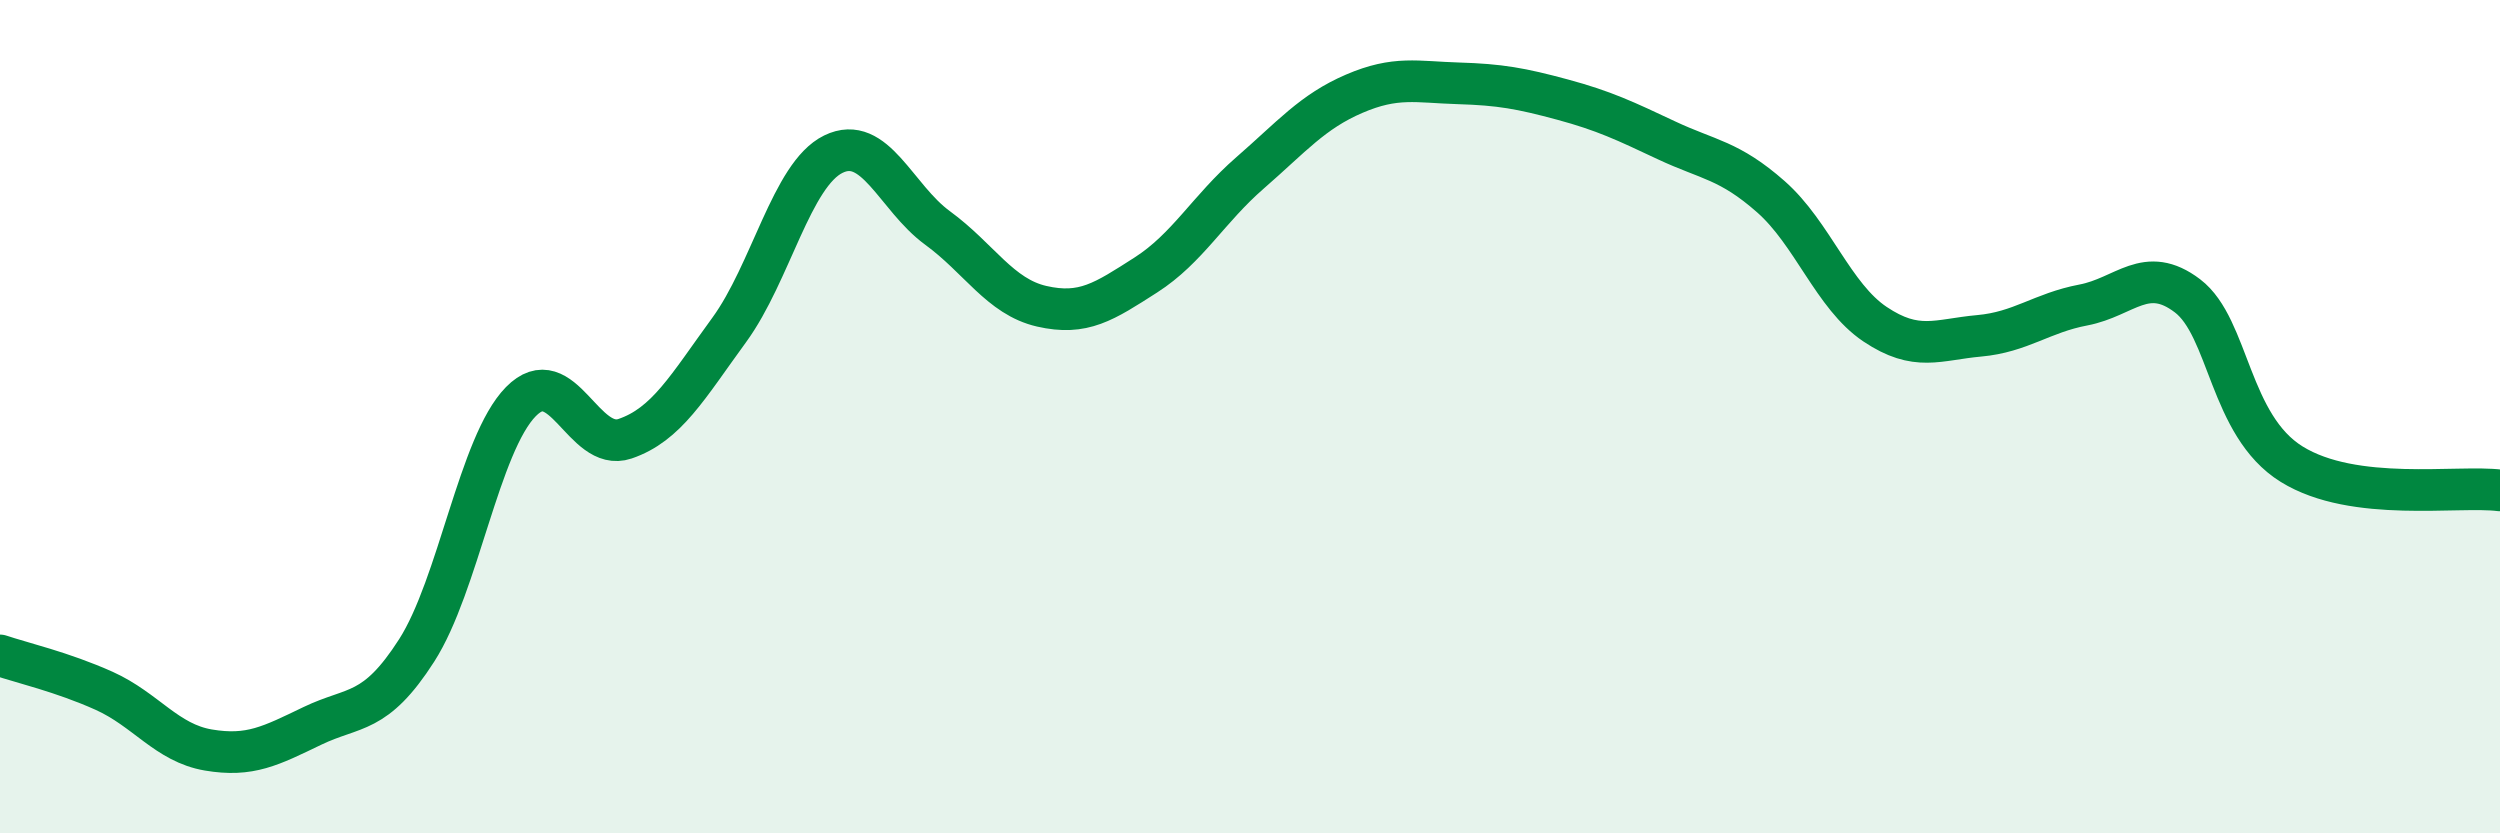 
    <svg width="60" height="20" viewBox="0 0 60 20" xmlns="http://www.w3.org/2000/svg">
      <path
        d="M 0,15.73 C 0.5,15.9 1.5,16.13 2.5,16.58 C 3.5,17.03 4,17.83 5,18 C 6,18.17 6.5,17.9 7.5,17.42 C 8.5,16.94 9,17.17 10,15.61 C 11,14.05 11.5,10.66 12.5,9.64 C 13.5,8.62 14,10.87 15,10.53 C 16,10.19 16.5,9.29 17.5,7.92 C 18.5,6.55 19,4.19 20,3.7 C 21,3.21 21.5,4.74 22.5,5.47 C 23.5,6.2 24,7.12 25,7.35 C 26,7.58 26.5,7.24 27.5,6.6 C 28.5,5.96 29,5.02 30,4.15 C 31,3.28 31.5,2.68 32.5,2.25 C 33.5,1.82 34,1.97 35,2 C 36,2.03 36.5,2.12 37.5,2.39 C 38.5,2.66 39,2.9 40,3.37 C 41,3.84 41.5,3.84 42.5,4.72 C 43.5,5.6 44,7.11 45,7.78 C 46,8.45 46.5,8.15 47.5,8.06 C 48.5,7.97 49,7.51 50,7.32 C 51,7.13 51.5,6.34 52.5,7.1 C 53.5,7.86 53.5,10.21 55,11.14 C 56.5,12.07 59,11.64 60,11.77L60 20L0 20Z"
        fill="#008740"
        opacity="0.1"
        stroke-linecap="round"
        stroke-linejoin="round"
      />
      <path
        d="M 0,15.73 C 0.5,15.9 1.5,16.13 2.5,16.58 C 3.5,17.03 4,17.83 5,18 C 6,18.17 6.5,17.9 7.5,17.42 C 8.5,16.94 9,17.17 10,15.61 C 11,14.05 11.5,10.66 12.5,9.64 C 13.5,8.62 14,10.87 15,10.53 C 16,10.19 16.5,9.29 17.5,7.92 C 18.5,6.55 19,4.19 20,3.7 C 21,3.21 21.5,4.74 22.5,5.47 C 23.5,6.2 24,7.12 25,7.35 C 26,7.58 26.5,7.24 27.5,6.6 C 28.5,5.96 29,5.02 30,4.15 C 31,3.28 31.5,2.68 32.5,2.25 C 33.5,1.82 34,1.97 35,2 C 36,2.03 36.5,2.12 37.5,2.39 C 38.5,2.66 39,2.9 40,3.37 C 41,3.84 41.5,3.84 42.5,4.72 C 43.5,5.6 44,7.11 45,7.78 C 46,8.45 46.5,8.15 47.5,8.06 C 48.5,7.97 49,7.51 50,7.32 C 51,7.13 51.5,6.34 52.5,7.1 C 53.5,7.86 53.5,10.21 55,11.14 C 56.5,12.07 59,11.64 60,11.77"
        stroke="#008740"
        stroke-width="1"
        fill="none"
        stroke-linecap="round"
        stroke-linejoin="round"
      />
    </svg>
  